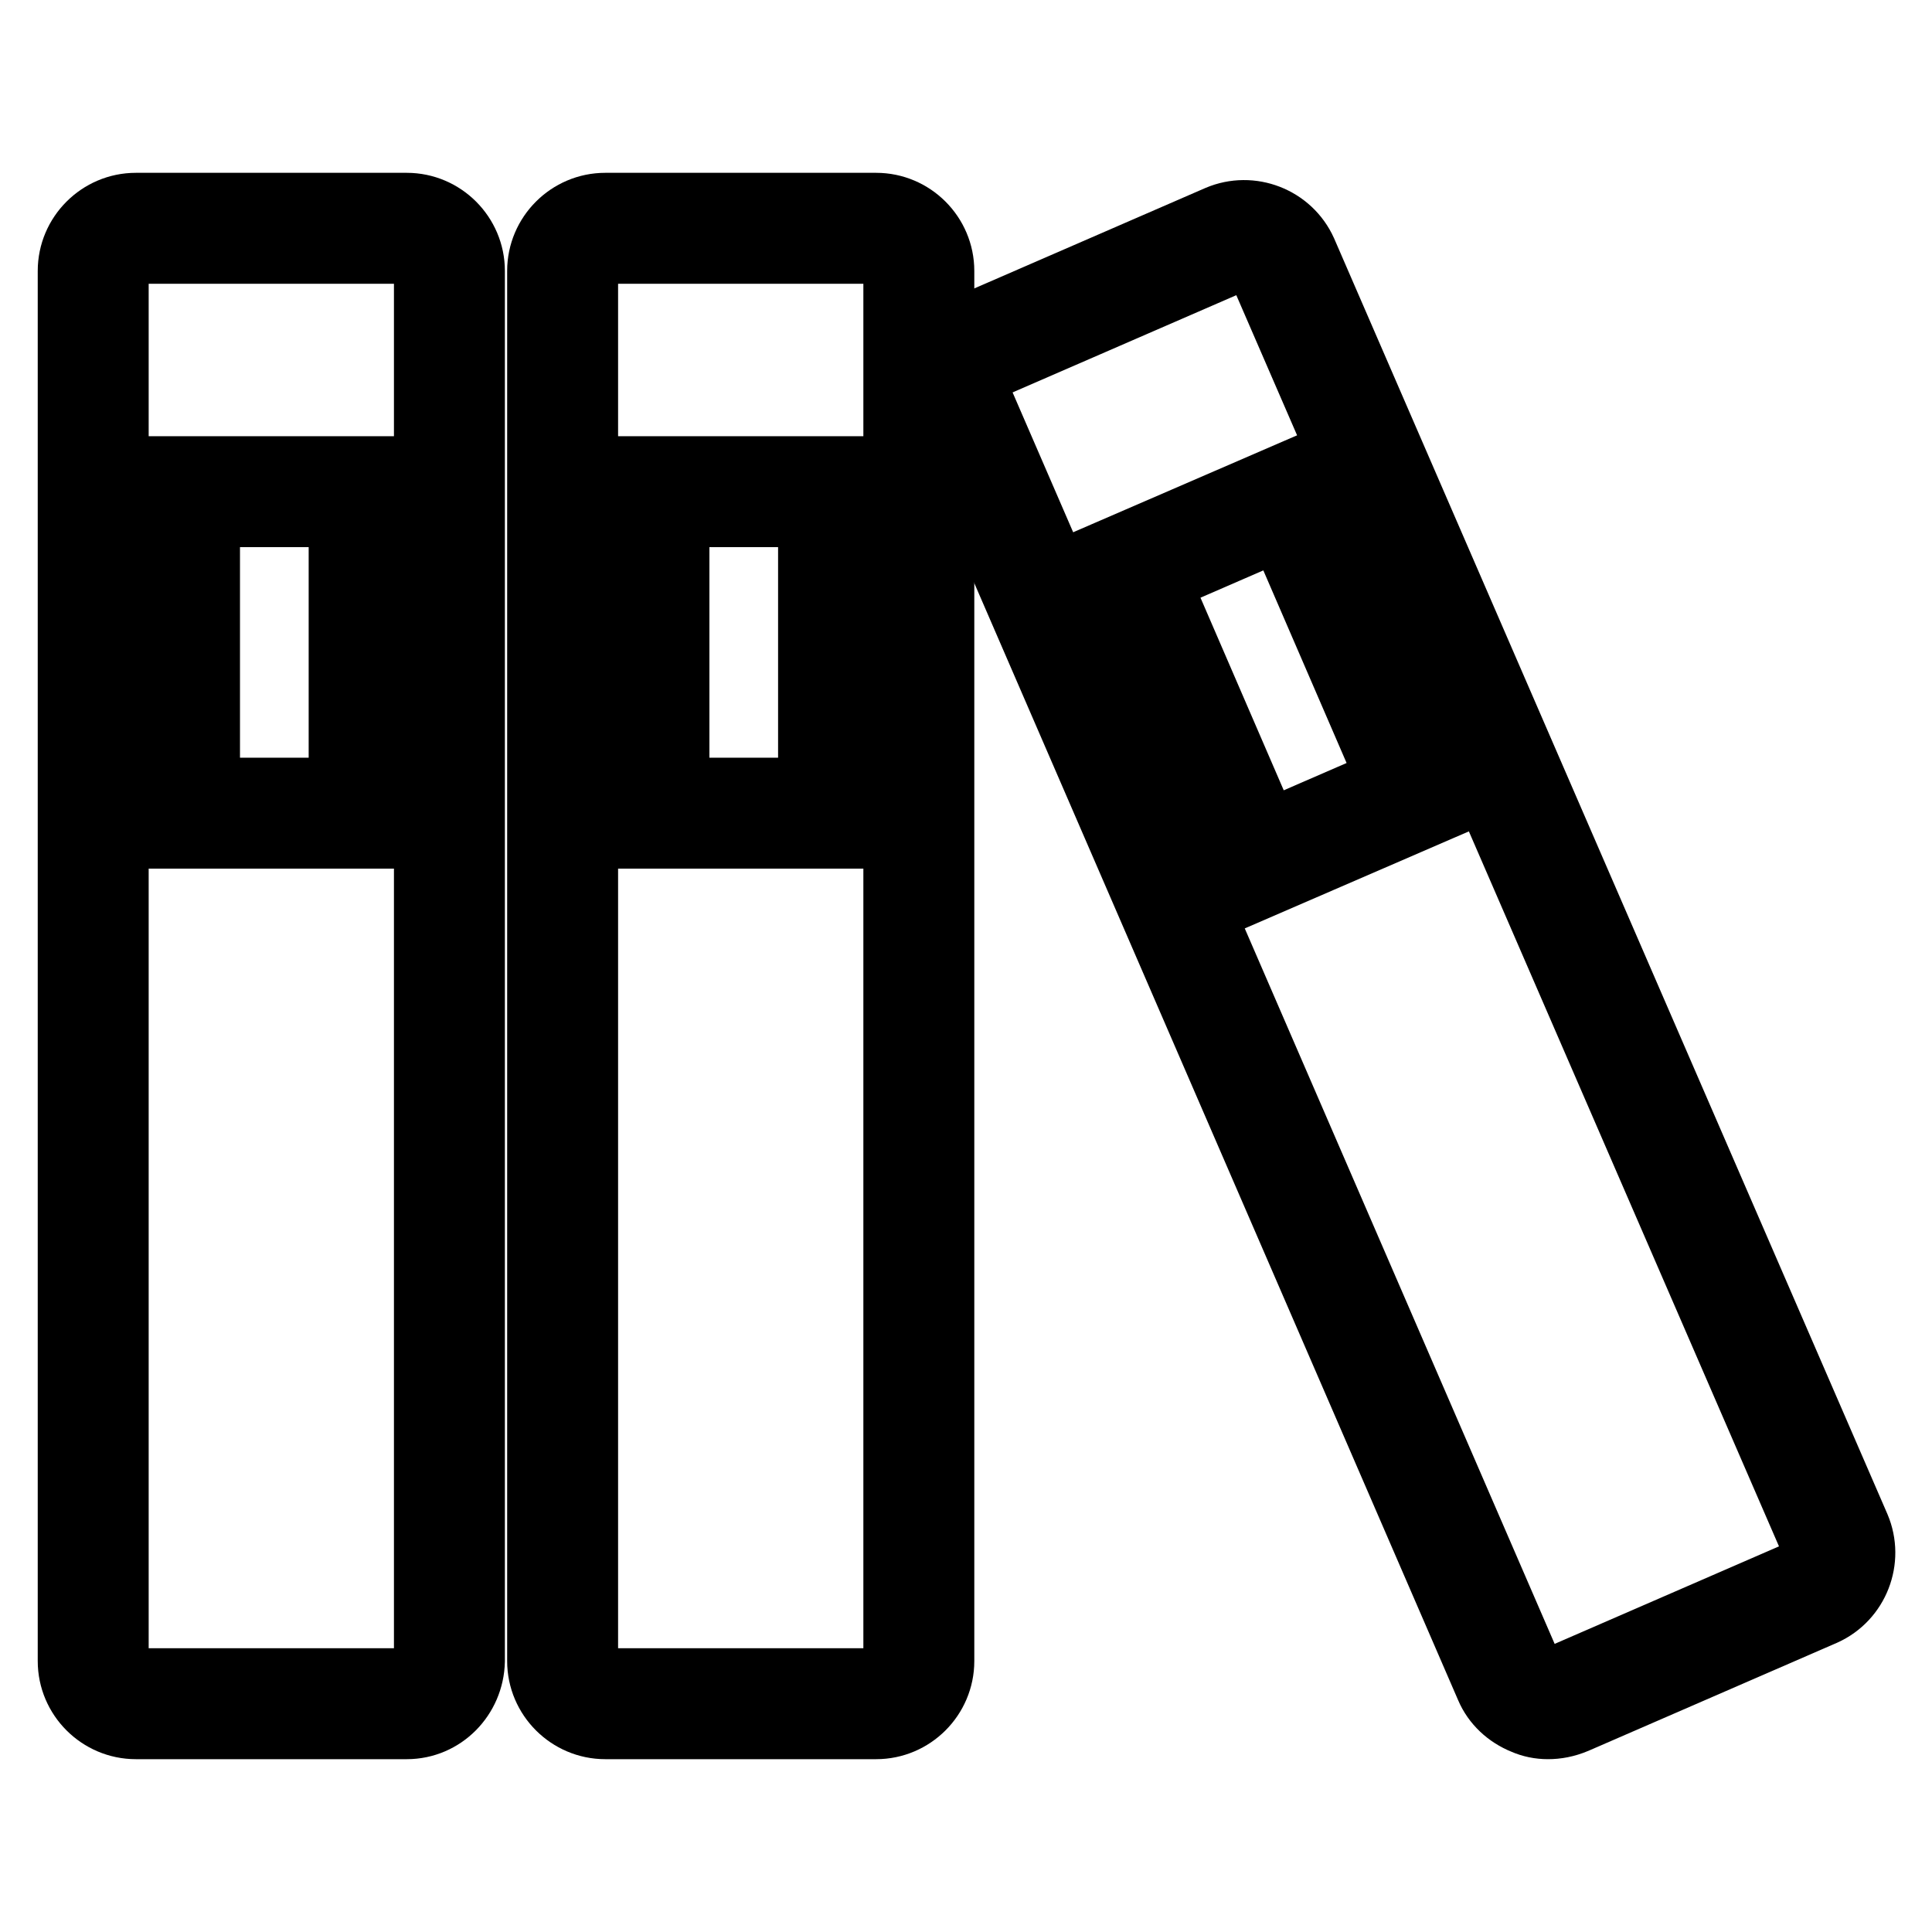 <?xml version="1.0" encoding="utf-8"?>
<!-- Svg Vector Icons : http://www.onlinewebfonts.com/icon -->
<!DOCTYPE svg PUBLIC "-//W3C//DTD SVG 1.1//EN" "http://www.w3.org/Graphics/SVG/1.1/DTD/svg11.dtd">
<svg version="1.1" xmlns="http://www.w3.org/2000/svg" xmlns:xlink="http://www.w3.org/1999/xlink" x="0px" y="0px" viewBox="0 0 256 256" enable-background="new 0 0 256 256" xml:space="preserve">
<g> <path stroke-width="10" fill-opacity="0" stroke="#000000"  d="M53.9,228.1H18c-4.4,0-8-3.6-8-8V35.9c0-4.4,3.6-8,8-8h35.9c4.4,0,8,3.6,8,8v184.2 C61.8,224.5,58.3,228.1,53.9,228.1L53.9,228.1z M18,32.6c-1.8,0-3.3,1.5-3.3,3.3v184.2c0,1.8,1.5,3.3,3.3,3.3h35.9 c1.8,0,3.3-1.5,3.3-3.3V35.9c0-1.8-1.5-3.3-3.3-3.3L18,32.6z"/> <path stroke-width="10" fill-opacity="0" stroke="#000000"  d="M50.6,110.1H22.1V62.8h28.5V110.1z M26.8,105.4h19.1V67.5H26.8V105.4z M116.1,228.1H80.2c-4.4,0-8-3.6-8-8 V35.9c0-4.4,3.6-8,8-8h35.9c4.4,0,8,3.6,8,8v184.2C124.1,224.5,120.5,228.1,116.1,228.1L116.1,228.1z M80.2,32.6 c-1.8,0-3.3,1.5-3.3,3.3l0,0v184.2c0,1.8,1.5,3.3,3.3,3.3h35.9c1.8,0,3.3-1.5,3.3-3.3V35.9c0-1.8-1.5-3.3-3.3-3.3L80.2,32.6z"/> <path stroke-width="10" fill-opacity="0" stroke="#000000"  d="M112.8,110.1H84.3V62.8h28.5V110.1z M89,105.4h19.1V67.5H89V105.4z M205.1,228.1c-1,0-2-0.2-2.9-0.6 c-2-0.8-3.6-2.3-4.4-4.2l-73.2-169c-1.7-4,0.1-8.7,4.2-10.5l32.9-14.3c4-1.7,8.7,0.1,10.5,4.1l73.3,169c1.7,4-0.1,8.7-4.1,10.5 l-32.9,14.3C207.3,227.9,206.2,228.1,205.1,228.1L205.1,228.1z M164.8,33.5c-0.4,0-0.9,0.1-1.3,0.3l-32.9,14.3 c-1.7,0.7-2.4,2.6-1.7,4.3l73.2,169c0.7,1.6,2.6,2.4,4.3,1.7l32.9-14.3c1.7-0.7,2.4-2.7,1.7-4.3l-73.3-169 C167.2,34.3,166.1,33.6,164.8,33.5L164.8,33.5z"/> <path stroke-width="10" fill-opacity="0" stroke="#000000"  d="M165.1,117.5l-18.8-43.3l26.1-11.3l18.8,43.3L165.1,117.5z M152.5,76.6l15,34.7l17.5-7.6L170,69L152.5,76.6 z"/></g>
</svg>